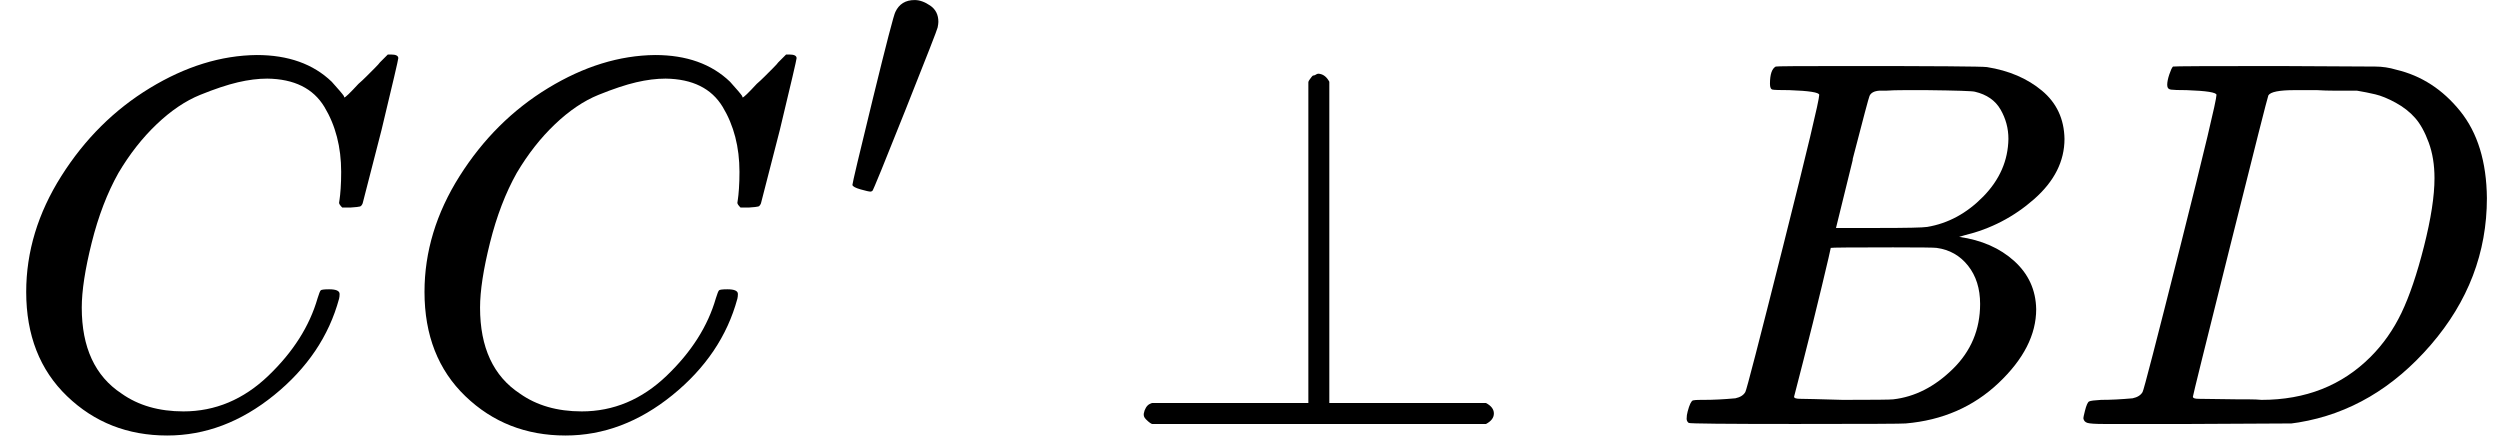 <?xml version="1.0" encoding="utf-8"?>
<svg xmlns="http://www.w3.org/2000/svg" height="1.88ex" role="img" style="vertical-align: -0.05ex;" viewBox="0 -809 4770.3 831" width="10.792ex">
  <defs>
    <path d="M50 252Q50 367 117 473T286 641T490 704Q580 704 633 653Q642 643 648 636T656 626L657 623Q660 623 684 649Q691 655 699 663T715 679T725 690L740 705H746Q760 705 760 698Q760 694 728 561Q692 422 692 421Q690 416 687 415T669 413H653Q647 419 647 422Q647 423 648 429T650 449T651 481Q651 552 619 605T510 659Q484 659 454 652T382 628T299 572T226 479Q194 422 175 346T156 222Q156 108 232 58Q280 24 350 24Q441 24 512 92T606 240Q610 253 612 255T628 257Q648 257 648 248Q648 243 647 239Q618 132 523 55T319 -22Q206 -22 128 53T50 252Z" id="MJX-1-TEX-I-1D436"/>
    <path d="M79 43Q73 43 52 49T30 61Q30 68 85 293T146 528Q161 560 198 560Q218 560 240 545T262 501Q262 496 260 486Q259 479 173 263T84 45T79 43Z" id="MJX-1-TEX-V-2032"/>
    <path d="M369 652Q369 653 370 655T372 658T375 662T379 665T384 667T391 668Q402 666 409 653V40H708Q723 32 723 20T708 0H71Q70 0 67 2T59 9T55 20T59 31T66 38T71 40H369V652Z" id="MJX-1-TEX-N-22A5"/>
    <path d="M231 637Q204 637 199 638T194 649Q194 676 205 682Q206 683 335 683Q594 683 608 681Q671 671 713 636T756 544Q756 480 698 429T565 360L555 357Q619 348 660 311T702 219Q702 146 630 78T453 1Q446 0 242 0Q42 0 39 2Q35 5 35 10Q35 17 37 24Q42 43 47 45Q51 46 62 46H68Q95 46 128 49Q142 52 147 61Q150 65 219 339T288 628Q288 635 231 637ZM649 544Q649 574 634 600T585 634Q578 636 493 637Q473 637 451 637T416 636H403Q388 635 384 626Q382 622 352 506Q352 503 351 500L320 374H401Q482 374 494 376Q554 386 601 434T649 544ZM595 229Q595 273 572 302T512 336Q506 337 429 337Q311 337 310 336Q310 334 293 263T258 122L240 52Q240 48 252 48T333 46Q422 46 429 47Q491 54 543 105T595 229Z" id="MJX-1-TEX-I-1D435"/>
    <path d="M287 628Q287 635 230 637Q207 637 200 638T193 647Q193 655 197 667T204 682Q206 683 403 683Q570 682 590 682T630 676Q702 659 752 597T803 431Q803 275 696 151T444 3L430 1L236 0H125H72Q48 0 41 2T33 11Q33 13 36 25Q40 41 44 43T67 46Q94 46 127 49Q141 52 146 61Q149 65 218 339T287 628ZM703 469Q703 507 692 537T666 584T629 613T590 629T555 636Q553 636 541 636T512 636T479 637H436Q392 637 386 627Q384 623 313 339T242 52Q242 48 253 48T330 47Q335 47 349 47T373 46Q499 46 581 128Q617 164 640 212T683 339T703 469Z" id="MJX-1-TEX-I-1D437"/>
  </defs>
  <g fill="currentColor" stroke="currentColor" stroke-width="0" transform="scale(1,-1)">
    <g data-mml-node="math">
      <g data-mml-node="mi">
        <use data-c="1D436" href="#MJX-1-TEX-I-1D436"/>
      </g>
      <g data-mml-node="msup" transform="translate(760,0)">
        <g data-mml-node="mi">
          <use data-c="1D436" href="#MJX-1-TEX-I-1D436"/>
        </g>
        <g data-mml-node="mo" transform="translate(845.3,413) scale(0.707)">
          <use data-c="2032" href="#MJX-1-TEX-V-2032"/>
        </g>
      </g>
      <g data-mml-node="mo" transform="translate(2127.5,0)">
        <use data-c="22A5" href="#MJX-1-TEX-N-22A5"/>
      </g>
      <g data-mml-node="mi" transform="translate(3183.3,0)">
        <use data-c="1D435" href="#MJX-1-TEX-I-1D435"/>
      </g>
      <g data-mml-node="mi" transform="translate(3942.3,0)">
        <use data-c="1D437" href="#MJX-1-TEX-I-1D437"/>
      </g>
    </g>
  </g>
</svg>